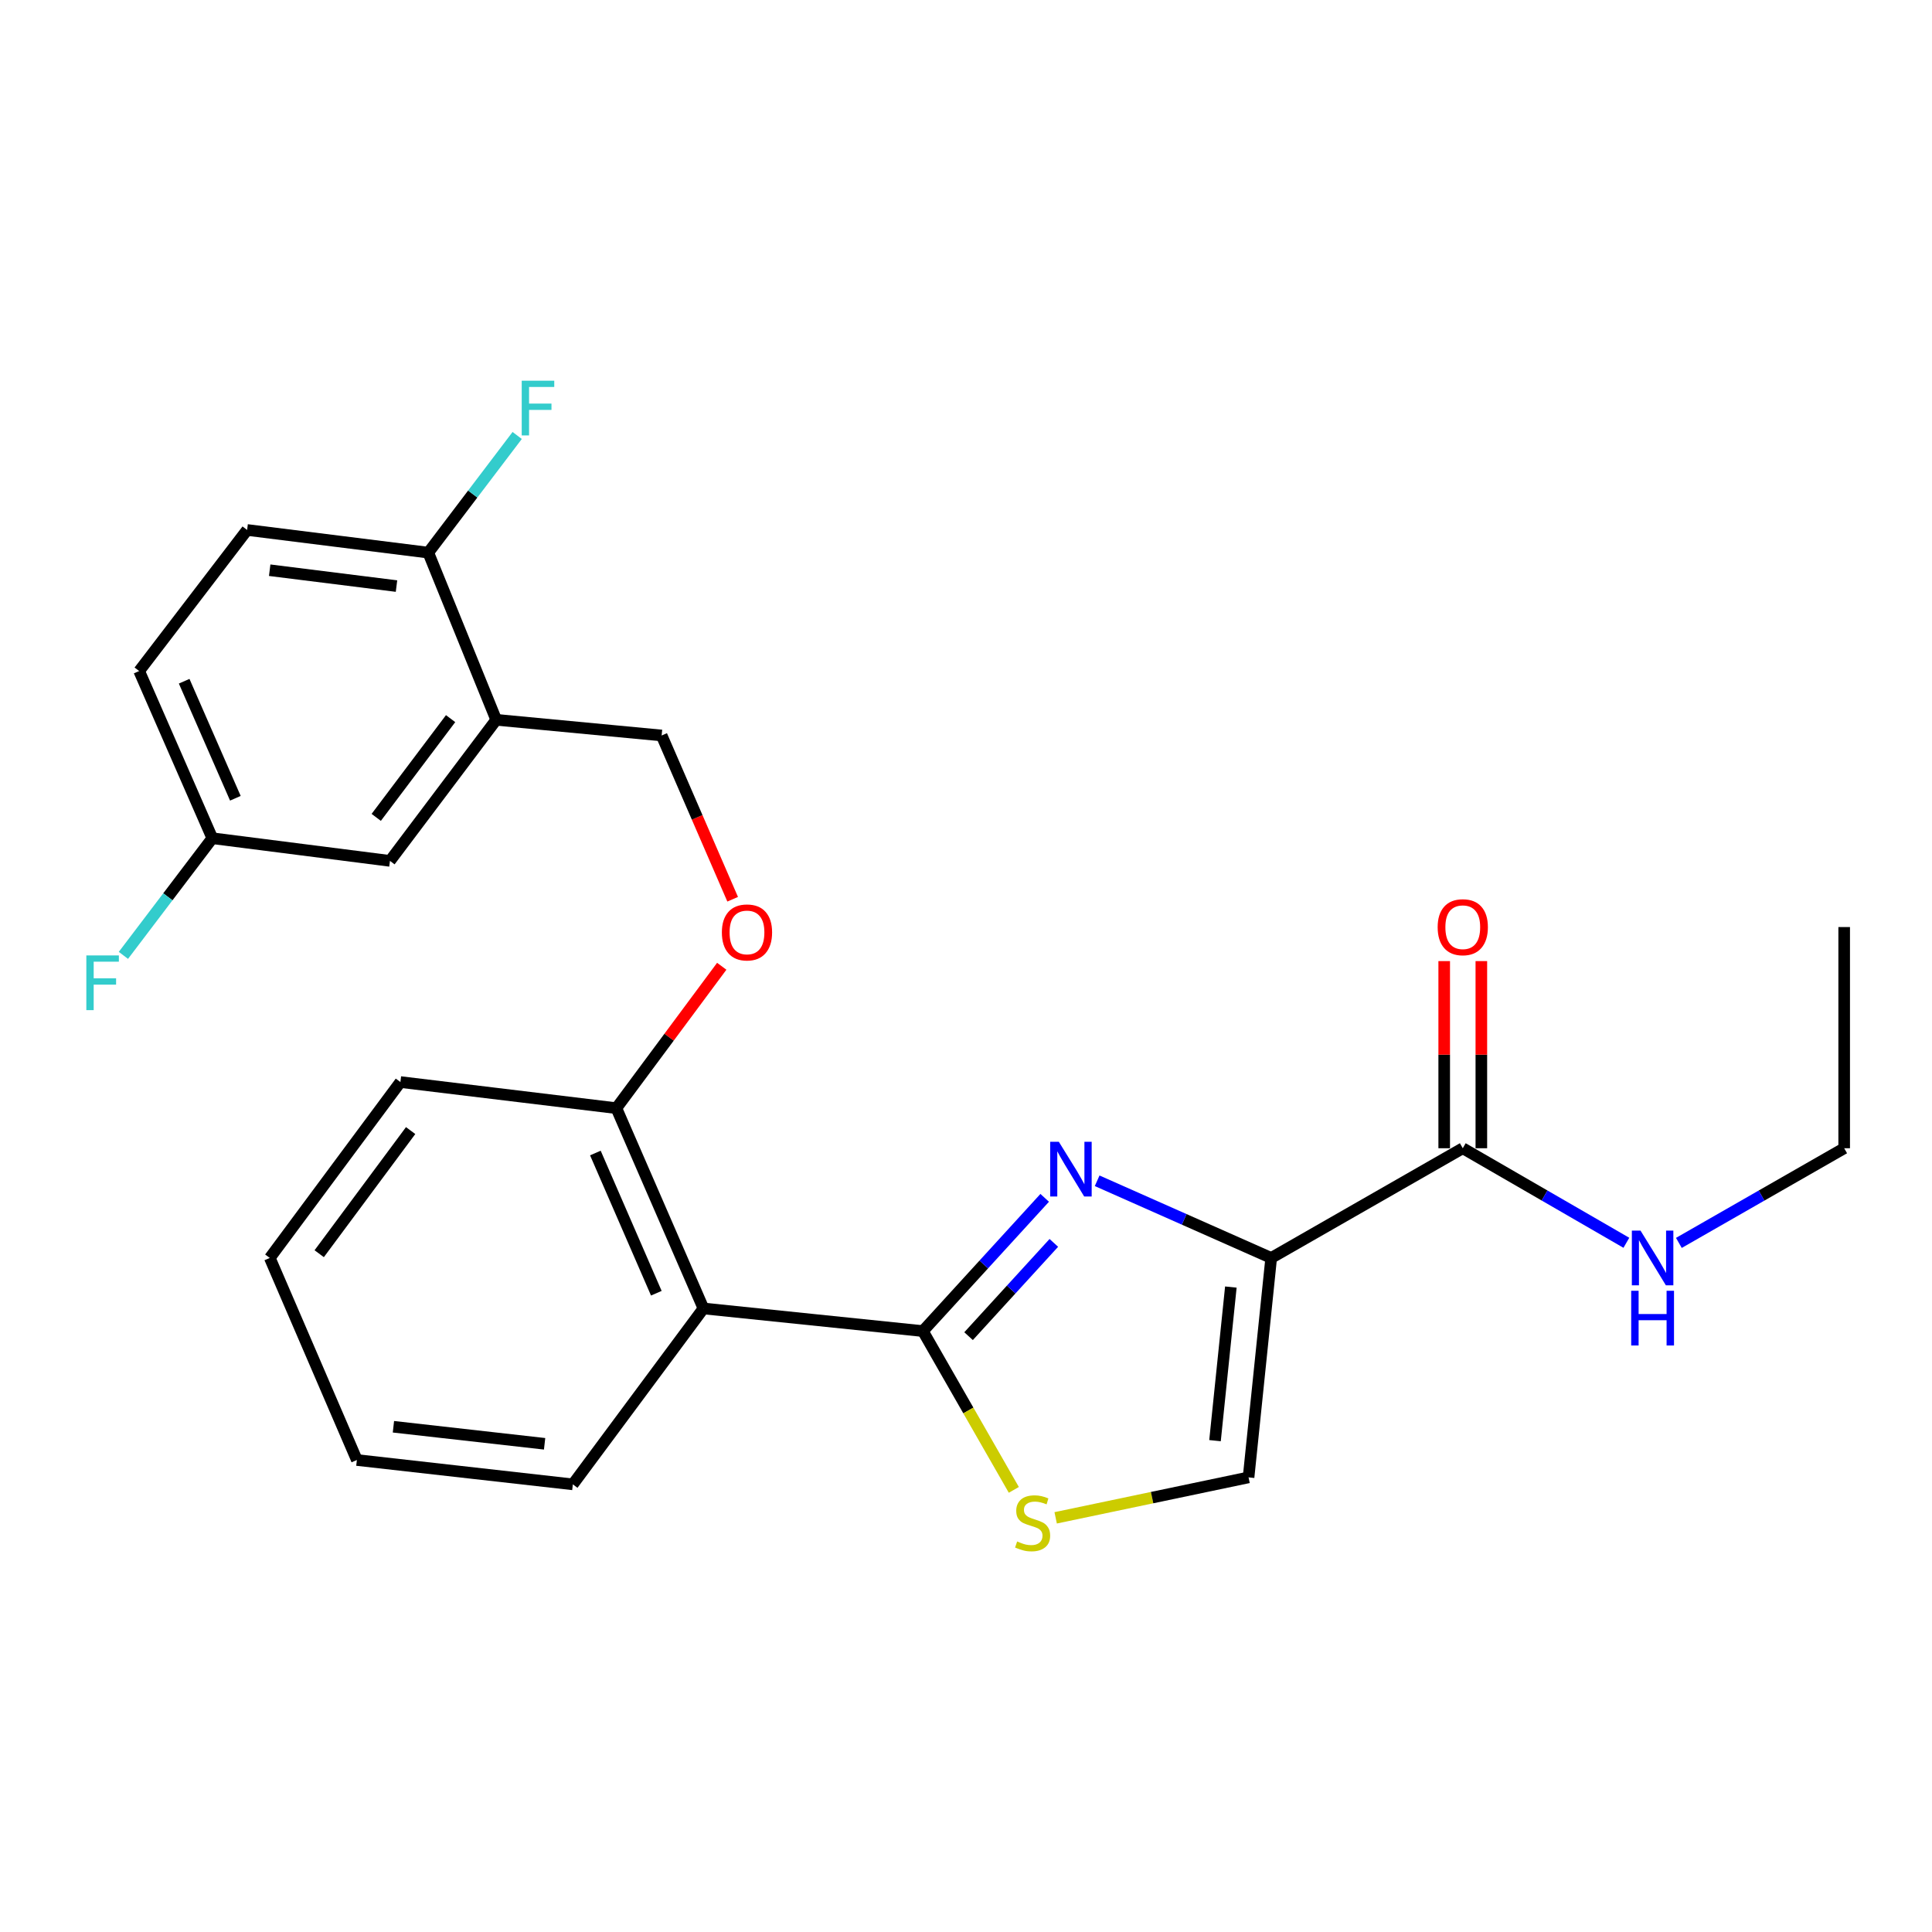 <?xml version='1.0' encoding='iso-8859-1'?>
<svg version='1.1' baseProfile='full'
              xmlns='http://www.w3.org/2000/svg'
                      xmlns:rdkit='http://www.rdkit.org/xml'
                      xmlns:xlink='http://www.w3.org/1999/xlink'
                  xml:space='preserve'
width='1000px' height='1000px' viewBox='0 0 1000 1000'>
<!-- END OF HEADER -->
<rect style='opacity:1.0;fill:#FFFFFF;stroke:none' width='1000' height='1000' x='0' y='0'> </rect>
<path class='bond-0' d='M 954.545,594.328 L 954.545,479.84' style='fill:none;fill-rule:evenodd;stroke:#000000;stroke-width:6px;stroke-linecap:butt;stroke-linejoin:miter;stroke-opacity:1' />
<path class='bond-1' d='M 954.545,594.328 L 911.763,618.827' style='fill:none;fill-rule:evenodd;stroke:#000000;stroke-width:6px;stroke-linecap:butt;stroke-linejoin:miter;stroke-opacity:1' />
<path class='bond-1' d='M 911.763,618.827 L 868.981,643.326' style='fill:none;fill-rule:evenodd;stroke:#0000FF;stroke-width:6px;stroke-linecap:butt;stroke-linejoin:miter;stroke-opacity:1' />
<path class='bond-2' d='M 757.13,594.328 L 799.468,618.796' style='fill:none;fill-rule:evenodd;stroke:#000000;stroke-width:6px;stroke-linecap:butt;stroke-linejoin:miter;stroke-opacity:1' />
<path class='bond-2' d='M 799.468,618.796 L 841.807,643.265' style='fill:none;fill-rule:evenodd;stroke:#0000FF;stroke-width:6px;stroke-linecap:butt;stroke-linejoin:miter;stroke-opacity:1' />
<path class='bond-3' d='M 766.742,594.328 L 766.742,545.895' style='fill:none;fill-rule:evenodd;stroke:#000000;stroke-width:6px;stroke-linecap:butt;stroke-linejoin:miter;stroke-opacity:1' />
<path class='bond-3' d='M 766.742,545.895 L 766.742,497.463' style='fill:none;fill-rule:evenodd;stroke:#FF0000;stroke-width:6px;stroke-linecap:butt;stroke-linejoin:miter;stroke-opacity:1' />
<path class='bond-3' d='M 747.518,594.328 L 747.518,545.895' style='fill:none;fill-rule:evenodd;stroke:#000000;stroke-width:6px;stroke-linecap:butt;stroke-linejoin:miter;stroke-opacity:1' />
<path class='bond-3' d='M 747.518,545.895 L 747.518,497.463' style='fill:none;fill-rule:evenodd;stroke:#FF0000;stroke-width:6px;stroke-linecap:butt;stroke-linejoin:miter;stroke-opacity:1' />
<path class='bond-4' d='M 757.13,594.328 L 657.968,651.112' style='fill:none;fill-rule:evenodd;stroke:#000000;stroke-width:6px;stroke-linecap:butt;stroke-linejoin:miter;stroke-opacity:1' />
<path class='bond-5' d='M 477.683,688.972 L 501.219,730.064' style='fill:none;fill-rule:evenodd;stroke:#000000;stroke-width:6px;stroke-linecap:butt;stroke-linejoin:miter;stroke-opacity:1' />
<path class='bond-5' d='M 501.219,730.064 L 524.754,771.157' style='fill:none;fill-rule:evenodd;stroke:#CCCC00;stroke-width:6px;stroke-linecap:butt;stroke-linejoin:miter;stroke-opacity:1' />
<path class='bond-6' d='M 477.683,688.972 L 509.207,654.486' style='fill:none;fill-rule:evenodd;stroke:#000000;stroke-width:6px;stroke-linecap:butt;stroke-linejoin:miter;stroke-opacity:1' />
<path class='bond-6' d='M 509.207,654.486 L 540.731,620.001' style='fill:none;fill-rule:evenodd;stroke:#0000FF;stroke-width:6px;stroke-linecap:butt;stroke-linejoin:miter;stroke-opacity:1' />
<path class='bond-6' d='M 501.329,691.596 L 523.396,667.457' style='fill:none;fill-rule:evenodd;stroke:#000000;stroke-width:6px;stroke-linecap:butt;stroke-linejoin:miter;stroke-opacity:1' />
<path class='bond-6' d='M 523.396,667.457 L 545.462,643.317' style='fill:none;fill-rule:evenodd;stroke:#0000FF;stroke-width:6px;stroke-linecap:butt;stroke-linejoin:miter;stroke-opacity:1' />
<path class='bond-7' d='M 477.683,688.972 L 364.104,677.256' style='fill:none;fill-rule:evenodd;stroke:#000000;stroke-width:6px;stroke-linecap:butt;stroke-linejoin:miter;stroke-opacity:1' />
<path class='bond-8' d='M 546.413,785.63 L 596.333,775.161' style='fill:none;fill-rule:evenodd;stroke:#CCCC00;stroke-width:6px;stroke-linecap:butt;stroke-linejoin:miter;stroke-opacity:1' />
<path class='bond-8' d='M 596.333,775.161 L 646.252,764.691' style='fill:none;fill-rule:evenodd;stroke:#000000;stroke-width:6px;stroke-linecap:butt;stroke-linejoin:miter;stroke-opacity:1' />
<path class='bond-9' d='M 646.252,764.691 L 657.968,651.112' style='fill:none;fill-rule:evenodd;stroke:#000000;stroke-width:6px;stroke-linecap:butt;stroke-linejoin:miter;stroke-opacity:1' />
<path class='bond-9' d='M 628.888,745.682 L 637.089,666.176' style='fill:none;fill-rule:evenodd;stroke:#000000;stroke-width:6px;stroke-linecap:butt;stroke-linejoin:miter;stroke-opacity:1' />
<path class='bond-10' d='M 657.968,651.112 L 612.927,631.139' style='fill:none;fill-rule:evenodd;stroke:#000000;stroke-width:6px;stroke-linecap:butt;stroke-linejoin:miter;stroke-opacity:1' />
<path class='bond-10' d='M 612.927,631.139 L 567.885,611.166' style='fill:none;fill-rule:evenodd;stroke:#0000FF;stroke-width:6px;stroke-linecap:butt;stroke-linejoin:miter;stroke-opacity:1' />
<path class='bond-11' d='M 256.836,372.573 L 201.846,445.59' style='fill:none;fill-rule:evenodd;stroke:#000000;stroke-width:6px;stroke-linecap:butt;stroke-linejoin:miter;stroke-opacity:1' />
<path class='bond-11' d='M 233.231,371.961 L 194.738,423.073' style='fill:none;fill-rule:evenodd;stroke:#000000;stroke-width:6px;stroke-linecap:butt;stroke-linejoin:miter;stroke-opacity:1' />
<path class='bond-12' d='M 256.836,372.573 L 221.678,286.035' style='fill:none;fill-rule:evenodd;stroke:#000000;stroke-width:6px;stroke-linecap:butt;stroke-linejoin:miter;stroke-opacity:1' />
<path class='bond-13' d='M 256.836,372.573 L 342.466,380.679' style='fill:none;fill-rule:evenodd;stroke:#000000;stroke-width:6px;stroke-linecap:butt;stroke-linejoin:miter;stroke-opacity:1' />
<path class='bond-14' d='M 373.573,500.137 L 346.304,536.862' style='fill:none;fill-rule:evenodd;stroke:#FF0000;stroke-width:6px;stroke-linecap:butt;stroke-linejoin:miter;stroke-opacity:1' />
<path class='bond-14' d='M 346.304,536.862 L 319.035,573.587' style='fill:none;fill-rule:evenodd;stroke:#000000;stroke-width:6px;stroke-linecap:butt;stroke-linejoin:miter;stroke-opacity:1' />
<path class='bond-15' d='M 379.225,465.447 L 360.845,423.063' style='fill:none;fill-rule:evenodd;stroke:#FF0000;stroke-width:6px;stroke-linecap:butt;stroke-linejoin:miter;stroke-opacity:1' />
<path class='bond-15' d='M 360.845,423.063 L 342.466,380.679' style='fill:none;fill-rule:evenodd;stroke:#000000;stroke-width:6px;stroke-linecap:butt;stroke-linejoin:miter;stroke-opacity:1' />
<path class='bond-16' d='M 201.846,445.59 L 109.893,433.864' style='fill:none;fill-rule:evenodd;stroke:#000000;stroke-width:6px;stroke-linecap:butt;stroke-linejoin:miter;stroke-opacity:1' />
<path class='bond-17' d='M 207.25,560.067 L 139.647,651.112' style='fill:none;fill-rule:evenodd;stroke:#000000;stroke-width:6px;stroke-linecap:butt;stroke-linejoin:miter;stroke-opacity:1' />
<path class='bond-17' d='M 212.543,585.184 L 165.221,648.915' style='fill:none;fill-rule:evenodd;stroke:#000000;stroke-width:6px;stroke-linecap:butt;stroke-linejoin:miter;stroke-opacity:1' />
<path class='bond-18' d='M 207.25,560.067 L 319.035,573.587' style='fill:none;fill-rule:evenodd;stroke:#000000;stroke-width:6px;stroke-linecap:butt;stroke-linejoin:miter;stroke-opacity:1' />
<path class='bond-19' d='M 139.647,651.112 L 184.715,755.699' style='fill:none;fill-rule:evenodd;stroke:#000000;stroke-width:6px;stroke-linecap:butt;stroke-linejoin:miter;stroke-opacity:1' />
<path class='bond-20' d='M 184.715,755.699 L 296.501,768.301' style='fill:none;fill-rule:evenodd;stroke:#000000;stroke-width:6px;stroke-linecap:butt;stroke-linejoin:miter;stroke-opacity:1' />
<path class='bond-20' d='M 203.637,738.487 L 281.886,747.308' style='fill:none;fill-rule:evenodd;stroke:#000000;stroke-width:6px;stroke-linecap:butt;stroke-linejoin:miter;stroke-opacity:1' />
<path class='bond-21' d='M 296.501,768.301 L 364.104,677.256' style='fill:none;fill-rule:evenodd;stroke:#000000;stroke-width:6px;stroke-linecap:butt;stroke-linejoin:miter;stroke-opacity:1' />
<path class='bond-22' d='M 364.104,677.256 L 319.035,573.587' style='fill:none;fill-rule:evenodd;stroke:#000000;stroke-width:6px;stroke-linecap:butt;stroke-linejoin:miter;stroke-opacity:1' />
<path class='bond-22' d='M 339.714,669.37 L 308.166,596.802' style='fill:none;fill-rule:evenodd;stroke:#000000;stroke-width:6px;stroke-linecap:butt;stroke-linejoin:miter;stroke-opacity:1' />
<path class='bond-23' d='M 221.678,286.035 L 127.91,274.308' style='fill:none;fill-rule:evenodd;stroke:#000000;stroke-width:6px;stroke-linecap:butt;stroke-linejoin:miter;stroke-opacity:1' />
<path class='bond-23' d='M 205.227,303.351 L 139.589,295.142' style='fill:none;fill-rule:evenodd;stroke:#000000;stroke-width:6px;stroke-linecap:butt;stroke-linejoin:miter;stroke-opacity:1' />
<path class='bond-24' d='M 221.678,286.035 L 244.686,255.718' style='fill:none;fill-rule:evenodd;stroke:#000000;stroke-width:6px;stroke-linecap:butt;stroke-linejoin:miter;stroke-opacity:1' />
<path class='bond-24' d='M 244.686,255.718 L 267.694,225.401' style='fill:none;fill-rule:evenodd;stroke:#33CCCC;stroke-width:6px;stroke-linecap:butt;stroke-linejoin:miter;stroke-opacity:1' />
<path class='bond-25' d='M 109.893,433.864 L 72.033,347.326' style='fill:none;fill-rule:evenodd;stroke:#000000;stroke-width:6px;stroke-linecap:butt;stroke-linejoin:miter;stroke-opacity:1' />
<path class='bond-25' d='M 121.826,413.178 L 95.324,352.601' style='fill:none;fill-rule:evenodd;stroke:#000000;stroke-width:6px;stroke-linecap:butt;stroke-linejoin:miter;stroke-opacity:1' />
<path class='bond-26' d='M 109.893,433.864 L 86.885,464.181' style='fill:none;fill-rule:evenodd;stroke:#000000;stroke-width:6px;stroke-linecap:butt;stroke-linejoin:miter;stroke-opacity:1' />
<path class='bond-26' d='M 86.885,464.181 L 63.877,494.498' style='fill:none;fill-rule:evenodd;stroke:#33CCCC;stroke-width:6px;stroke-linecap:butt;stroke-linejoin:miter;stroke-opacity:1' />
<path class='bond-27' d='M 127.91,274.308 L 72.033,347.326' style='fill:none;fill-rule:evenodd;stroke:#000000;stroke-width:6px;stroke-linecap:butt;stroke-linejoin:miter;stroke-opacity:1' />
<path  class='atom-2' d='M 849.124 636.952
L 858.404 651.952
Q 859.324 653.432, 860.804 656.112
Q 862.284 658.792, 862.364 658.952
L 862.364 636.952
L 866.124 636.952
L 866.124 665.272
L 862.244 665.272
L 852.284 648.872
Q 851.124 646.952, 849.884 644.752
Q 848.684 642.552, 848.324 641.872
L 848.324 665.272
L 844.644 665.272
L 844.644 636.952
L 849.124 636.952
' fill='#0000FF'/>
<path  class='atom-2' d='M 844.304 668.104
L 848.144 668.104
L 848.144 680.144
L 862.624 680.144
L 862.624 668.104
L 866.464 668.104
L 866.464 696.424
L 862.624 696.424
L 862.624 683.344
L 848.144 683.344
L 848.144 696.424
L 844.304 696.424
L 844.304 668.104
' fill='#0000FF'/>
<path  class='atom-3' d='M 744.13 479.92
Q 744.13 473.12, 747.49 469.32
Q 750.85 465.52, 757.13 465.52
Q 763.41 465.52, 766.77 469.32
Q 770.13 473.12, 770.13 479.92
Q 770.13 486.8, 766.73 490.72
Q 763.33 494.6, 757.13 494.6
Q 750.89 494.6, 747.49 490.72
Q 744.13 486.84, 744.13 479.92
M 757.13 491.4
Q 761.45 491.4, 763.77 488.52
Q 766.13 485.6, 766.13 479.92
Q 766.13 474.36, 763.77 471.56
Q 761.45 468.72, 757.13 468.72
Q 752.81 468.72, 750.45 471.52
Q 748.13 474.32, 748.13 479.92
Q 748.13 485.64, 750.45 488.52
Q 752.81 491.4, 757.13 491.4
' fill='#FF0000'/>
<path  class='atom-6' d='M 526.478 797.853
Q 526.798 797.973, 528.118 798.533
Q 529.438 799.093, 530.878 799.453
Q 532.358 799.773, 533.798 799.773
Q 536.478 799.773, 538.038 798.493
Q 539.598 797.173, 539.598 794.893
Q 539.598 793.333, 538.798 792.373
Q 538.038 791.413, 536.838 790.893
Q 535.638 790.373, 533.638 789.773
Q 531.118 789.013, 529.598 788.293
Q 528.118 787.573, 527.038 786.053
Q 525.998 784.533, 525.998 781.973
Q 525.998 778.413, 528.398 776.213
Q 530.838 774.013, 535.638 774.013
Q 538.918 774.013, 542.638 775.573
L 541.718 778.653
Q 538.318 777.253, 535.758 777.253
Q 532.998 777.253, 531.478 778.413
Q 529.958 779.533, 529.998 781.493
Q 529.998 783.013, 530.758 783.933
Q 531.558 784.853, 532.678 785.373
Q 533.838 785.893, 535.758 786.493
Q 538.318 787.293, 539.838 788.093
Q 541.358 788.893, 542.438 790.533
Q 543.558 792.133, 543.558 794.893
Q 543.558 798.813, 540.918 800.933
Q 538.318 803.013, 533.958 803.013
Q 531.438 803.013, 529.518 802.453
Q 527.638 801.933, 525.398 801.013
L 526.478 797.853
' fill='#CCCC00'/>
<path  class='atom-9' d='M 548.05 590.986
L 557.33 605.986
Q 558.25 607.466, 559.73 610.146
Q 561.21 612.826, 561.29 612.986
L 561.29 590.986
L 565.05 590.986
L 565.05 619.306
L 561.17 619.306
L 551.21 602.906
Q 550.05 600.986, 548.81 598.786
Q 547.61 596.586, 547.25 595.906
L 547.25 619.306
L 543.57 619.306
L 543.57 590.986
L 548.05 590.986
' fill='#0000FF'/>
<path  class='atom-11' d='M 373.638 482.622
Q 373.638 475.822, 376.998 472.022
Q 380.358 468.222, 386.638 468.222
Q 392.918 468.222, 396.278 472.022
Q 399.638 475.822, 399.638 482.622
Q 399.638 489.502, 396.238 493.422
Q 392.838 497.302, 386.638 497.302
Q 380.398 497.302, 376.998 493.422
Q 373.638 489.542, 373.638 482.622
M 386.638 494.102
Q 390.958 494.102, 393.278 491.222
Q 395.638 488.302, 395.638 482.622
Q 395.638 477.062, 393.278 474.262
Q 390.958 471.422, 386.638 471.422
Q 382.318 471.422, 379.958 474.222
Q 377.638 477.022, 377.638 482.622
Q 377.638 488.342, 379.958 491.222
Q 382.318 494.102, 386.638 494.102
' fill='#FF0000'/>
<path  class='atom-24' d='M 270.042 197.052
L 286.882 197.052
L 286.882 200.292
L 273.842 200.292
L 273.842 208.892
L 285.442 208.892
L 285.442 212.172
L 273.842 212.172
L 273.842 225.372
L 270.042 225.372
L 270.042 197.052
' fill='#33CCCC'/>
<path  class='atom-25' d='M 44.689 494.526
L 61.529 494.526
L 61.529 497.766
L 48.489 497.766
L 48.489 506.366
L 60.089 506.366
L 60.089 509.646
L 48.489 509.646
L 48.489 522.846
L 44.689 522.846
L 44.689 494.526
' fill='#33CCCC'/>
</svg>
